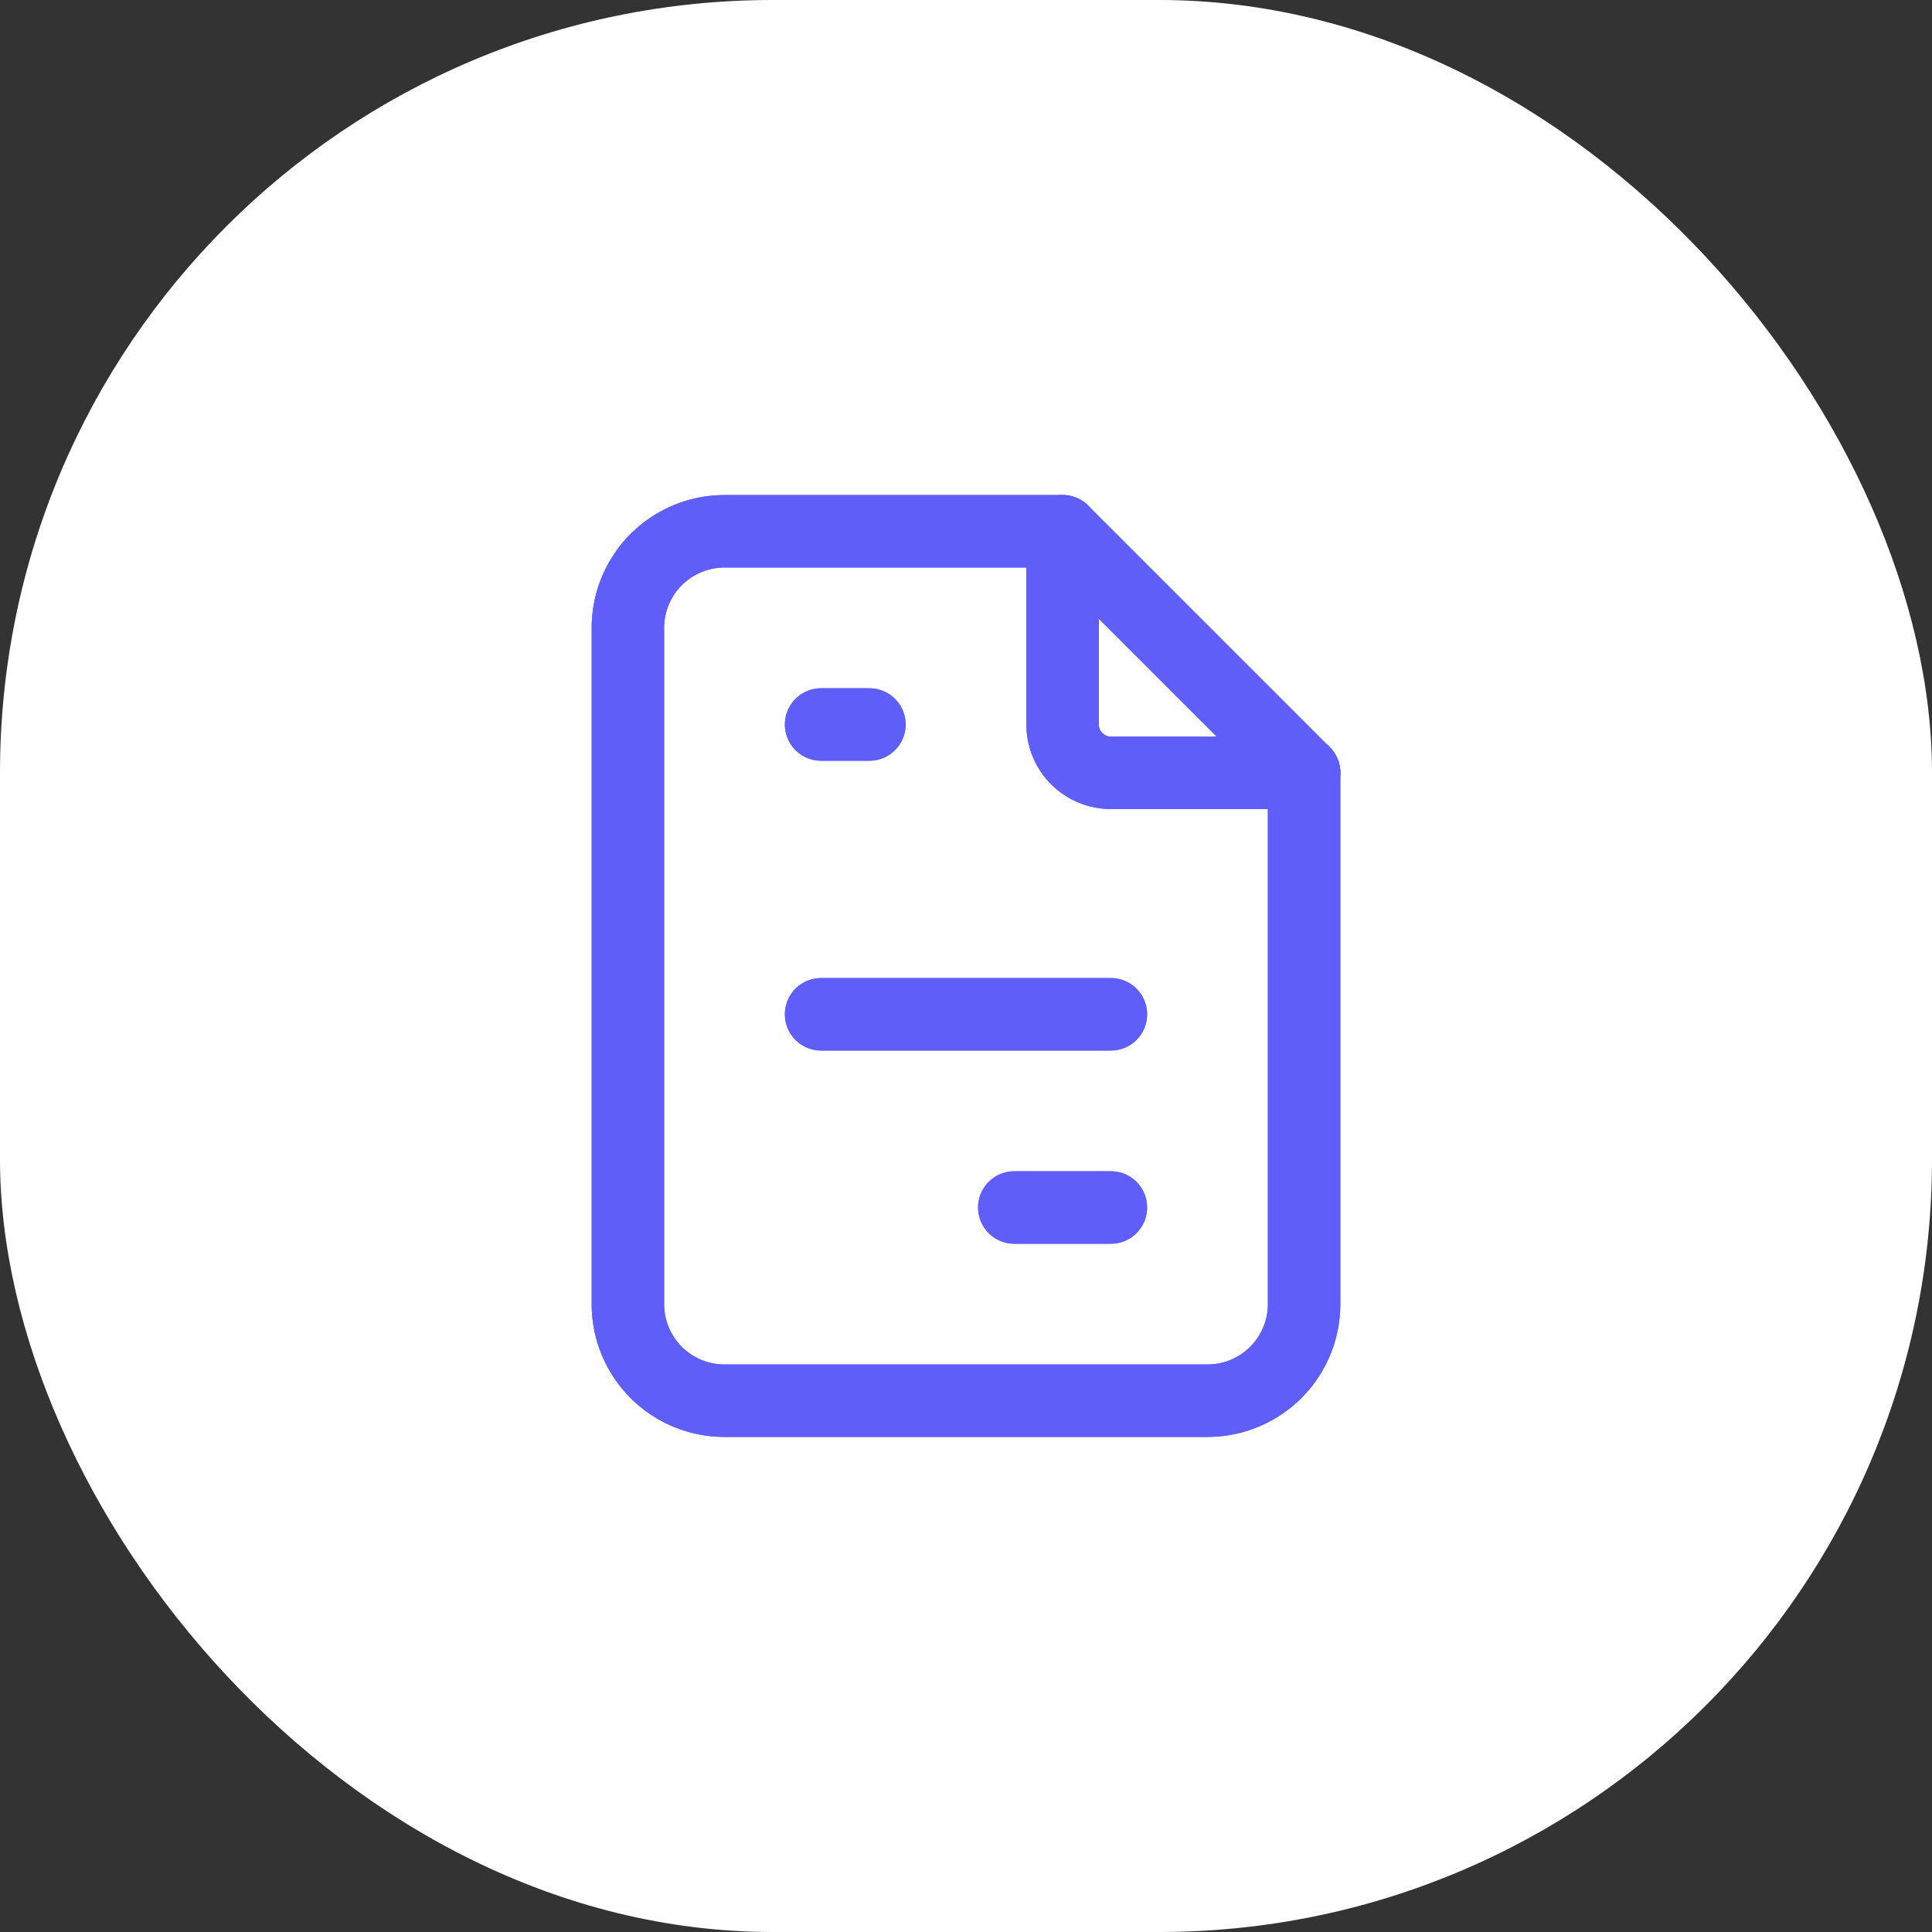 <svg xmlns="http://www.w3.org/2000/svg" width="40" height="40" viewBox="0 0 40 40"><rect x="0" y="0" width="40" height="40" fill="#333333" stroke="none"/><g transform="translate(10075 12928)"><g transform="translate(-10075 -12928)"><rect width="40" height="40" rx="16" fill="#fff"/><g transform="translate(8 8)"><path d="M0,0H24V24H0Z" fill="none"/></g></g><g transform="translate(-10143 -13734)"><g transform="translate(76 814)"><path d="M14,3V7a1,1,0,0,0,1,1h4" fill="none" stroke="#5f5ef9" stroke-linecap="round" stroke-linejoin="round" stroke-width="1.5"/><path d="M17,21H7a2,2,0,0,1-2-2V5A2,2,0,0,1,7,3h7l5,5V19A2,2,0,0,1,17,21Z" fill="none" stroke="#5f5ef9" stroke-linecap="round" stroke-linejoin="round" stroke-width="1.5"/><line x2="1" transform="translate(9 7)" fill="none" stroke="#5f5ef9" stroke-linecap="round" stroke-linejoin="round" stroke-width="1.5"/><line x2="6" transform="translate(9 13)" fill="none" stroke="#5f5ef9" stroke-linecap="round" stroke-linejoin="round" stroke-width="1.5"/><line x2="2" transform="translate(13 17)" fill="none" stroke="#5f5ef9" stroke-linecap="round" stroke-linejoin="round" stroke-width="1.5"/></g><g transform="translate(76 814)"><path d="M14,3V7a1,1,0,0,0,1,1h4" fill="none" stroke="#5f5ef9" stroke-linecap="round" stroke-linejoin="round" stroke-width="1.5"/><path d="M17,21H7a2,2,0,0,1-2-2V5A2,2,0,0,1,7,3h7l5,5V19A2,2,0,0,1,17,21Z" fill="none" stroke="#5f5ef9" stroke-linecap="round" stroke-linejoin="round" stroke-width="1.5"/><line x2="1" transform="translate(9 7)" fill="none" stroke="#5f5ef9" stroke-linecap="round" stroke-linejoin="round" stroke-width="1.5"/><line x2="6" transform="translate(9 13)" fill="none" stroke="#5f5ef9" stroke-linecap="round" stroke-linejoin="round" stroke-width="1.5"/><line x2="2" transform="translate(13 17)" fill="none" stroke="#5f5ef9" stroke-linecap="round" stroke-linejoin="round" stroke-width="1.5"/></g></g></g></svg>